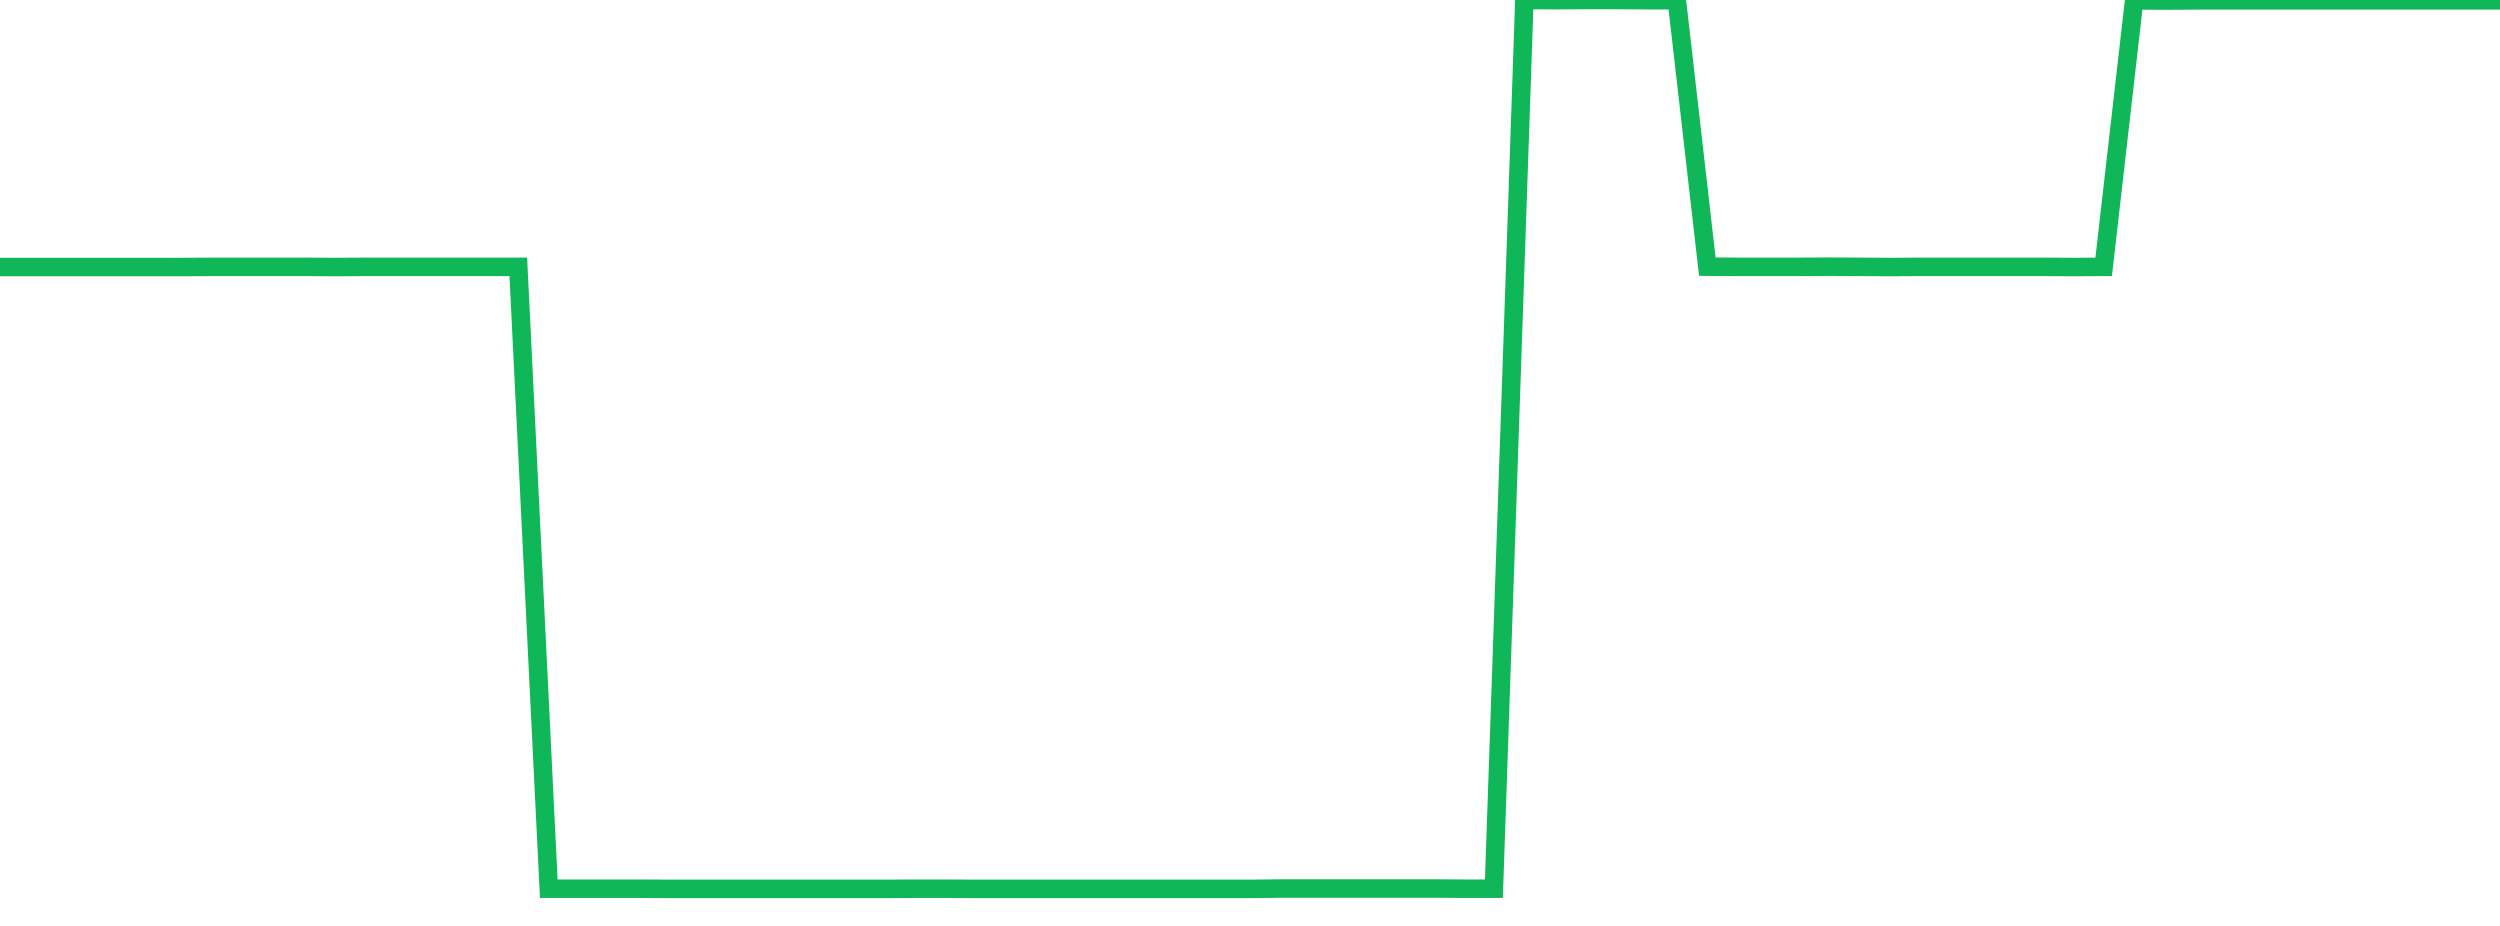 <?xml version="1.0" standalone="no"?>
<!DOCTYPE svg PUBLIC "-//W3C//DTD SVG 1.1//EN" "http://www.w3.org/Graphics/SVG/1.1/DTD/svg11.dtd">
<svg width="135" height="50" viewBox="0 0 135 50" preserveAspectRatio="none" class="sparkline" xmlns="http://www.w3.org/2000/svg"
xmlns:xlink="http://www.w3.org/1999/xlink"><path  class="sparkline--line" d="M 0 14.42 L 0 14.42 L 1.646 14.42 L 3.293 14.42 L 4.939 14.42 L 6.585 14.42 L 8.232 14.42 L 9.878 14.42 L 11.524 14.41 L 13.171 14.41 L 14.817 14.41 L 16.463 14.41 L 18.11 14.42 L 19.756 14.41 L 21.402 14.41 L 23.049 14.41 L 24.695 14.41 L 26.341 14.41 L 27.988 14.41 L 29.634 47.99 L 31.28 47.99 L 32.927 47.99 L 34.573 47.99 L 36.22 48 L 37.866 48 L 39.512 48 L 41.159 48 L 42.805 48 L 44.451 48 L 46.098 48 L 47.744 48 L 49.39 47.99 L 51.037 47.99 L 52.683 48 L 54.329 48 L 55.976 48 L 57.622 48 L 59.268 48 L 60.915 48 L 62.561 48 L 64.207 48 L 65.854 48 L 67.5 48 L 69.146 47.98 L 70.793 47.98 L 72.439 47.98 L 74.085 47.98 L 75.732 47.98 L 77.378 47.98 L 79.024 47.99 L 80.671 47.99 L 82.317 0 L 83.963 0.01 L 85.61 0 L 87.256 0 L 88.902 0.01 L 90.549 0.01 L 92.195 14.4 L 93.841 14.41 L 95.488 14.41 L 97.134 14.41 L 98.78 14.4 L 100.427 14.41 L 102.073 14.42 L 103.72 14.41 L 105.366 14.41 L 107.012 14.41 L 108.659 14.41 L 110.305 14.41 L 111.951 14.42 L 113.598 14.41 L 115.244 0.02 L 116.89 0.03 L 118.537 0.02 L 120.183 0.02 L 121.829 0.02 L 123.476 0.02 L 125.122 0.02 L 126.768 0.02 L 128.415 0.02 L 130.061 0.02 L 131.707 0.02 L 133.354 0.02 L 135 0.02" fill="none" stroke-width="1" stroke="#10b759"></path></svg>